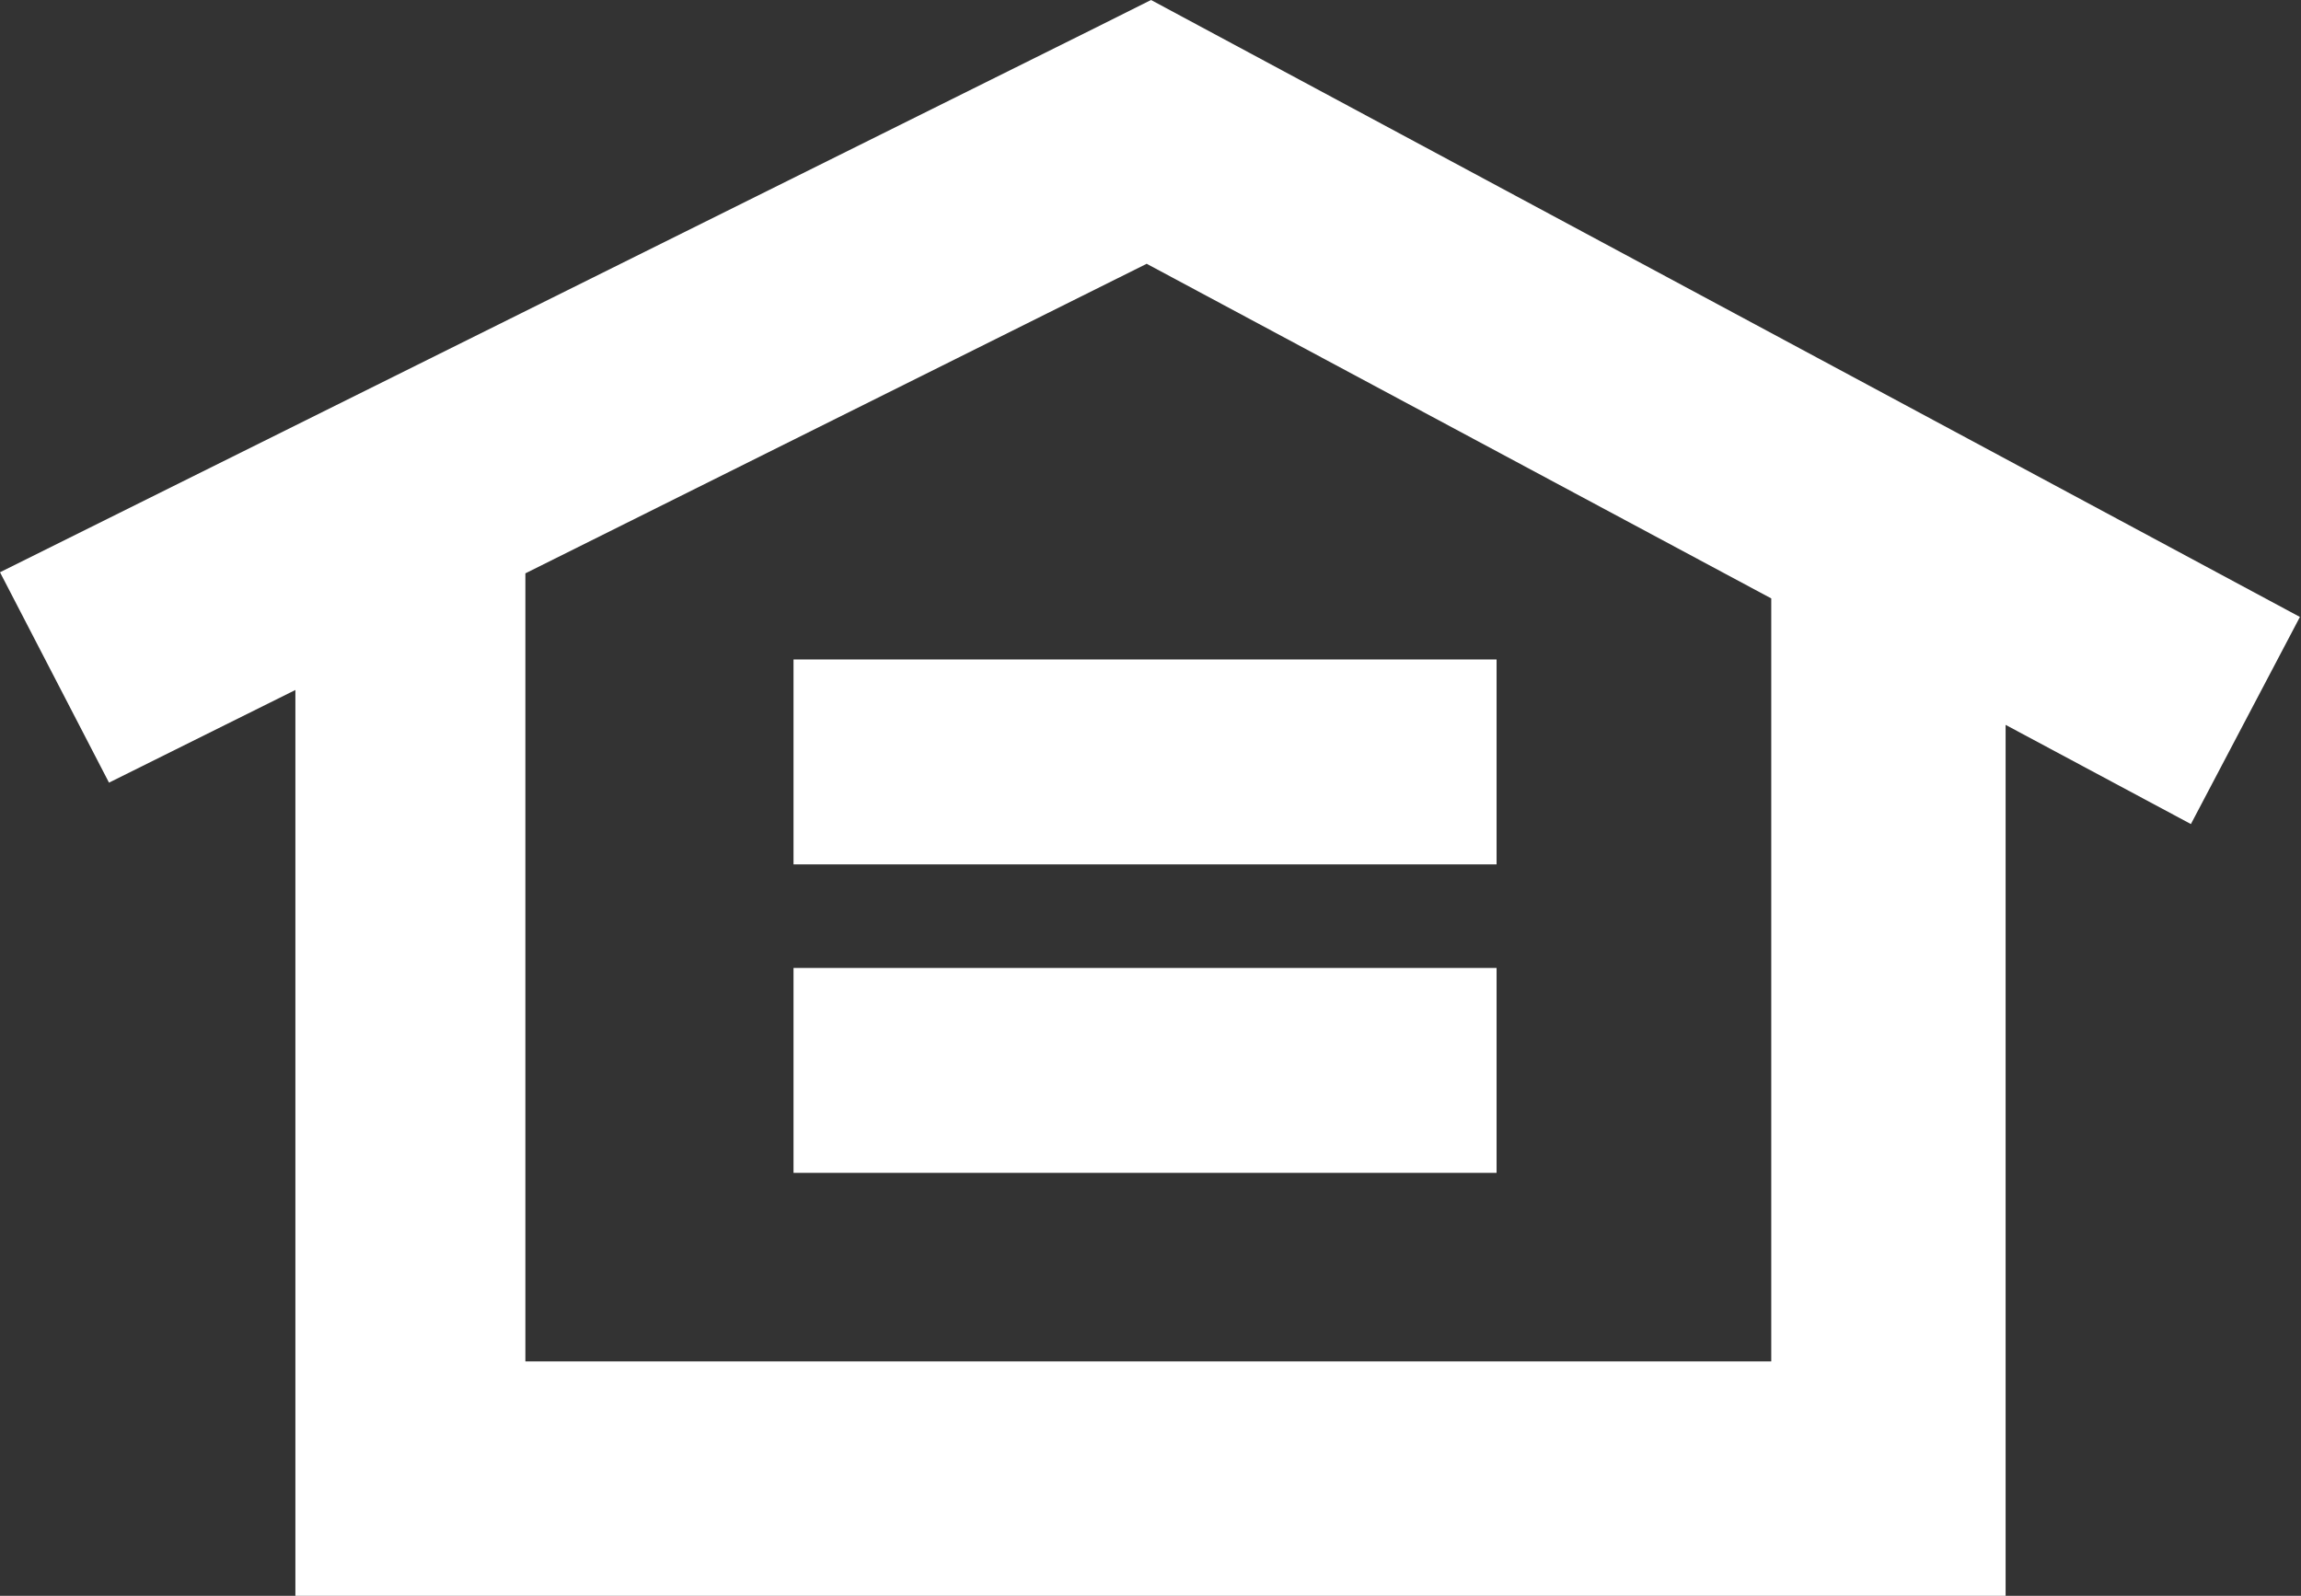 <svg xmlns="http://www.w3.org/2000/svg" width="21.11" height="14.64" viewBox="0 0 21.11 14.64"><rect x="0" y="0" width="21.11" height="14.64" fill="#333333" stroke="none"/><title>eoh</title><rect x="7.28" y="6.05" width="6.45" height="1.88" style="fill:#fff"/><rect x="7.28" y="8.88" width="6.45" height="1.88" style="fill:#fff"/><path d="M10.56,0l-.5.25L0,5.25,1,7.18l1.71-.85v8.32H18.4v-8l1.7.91,1-1.9Zm5.69,12.49H4.82V5.26l5.7-2.84,5.73,3.07Z" style="fill:#fff"/></svg>